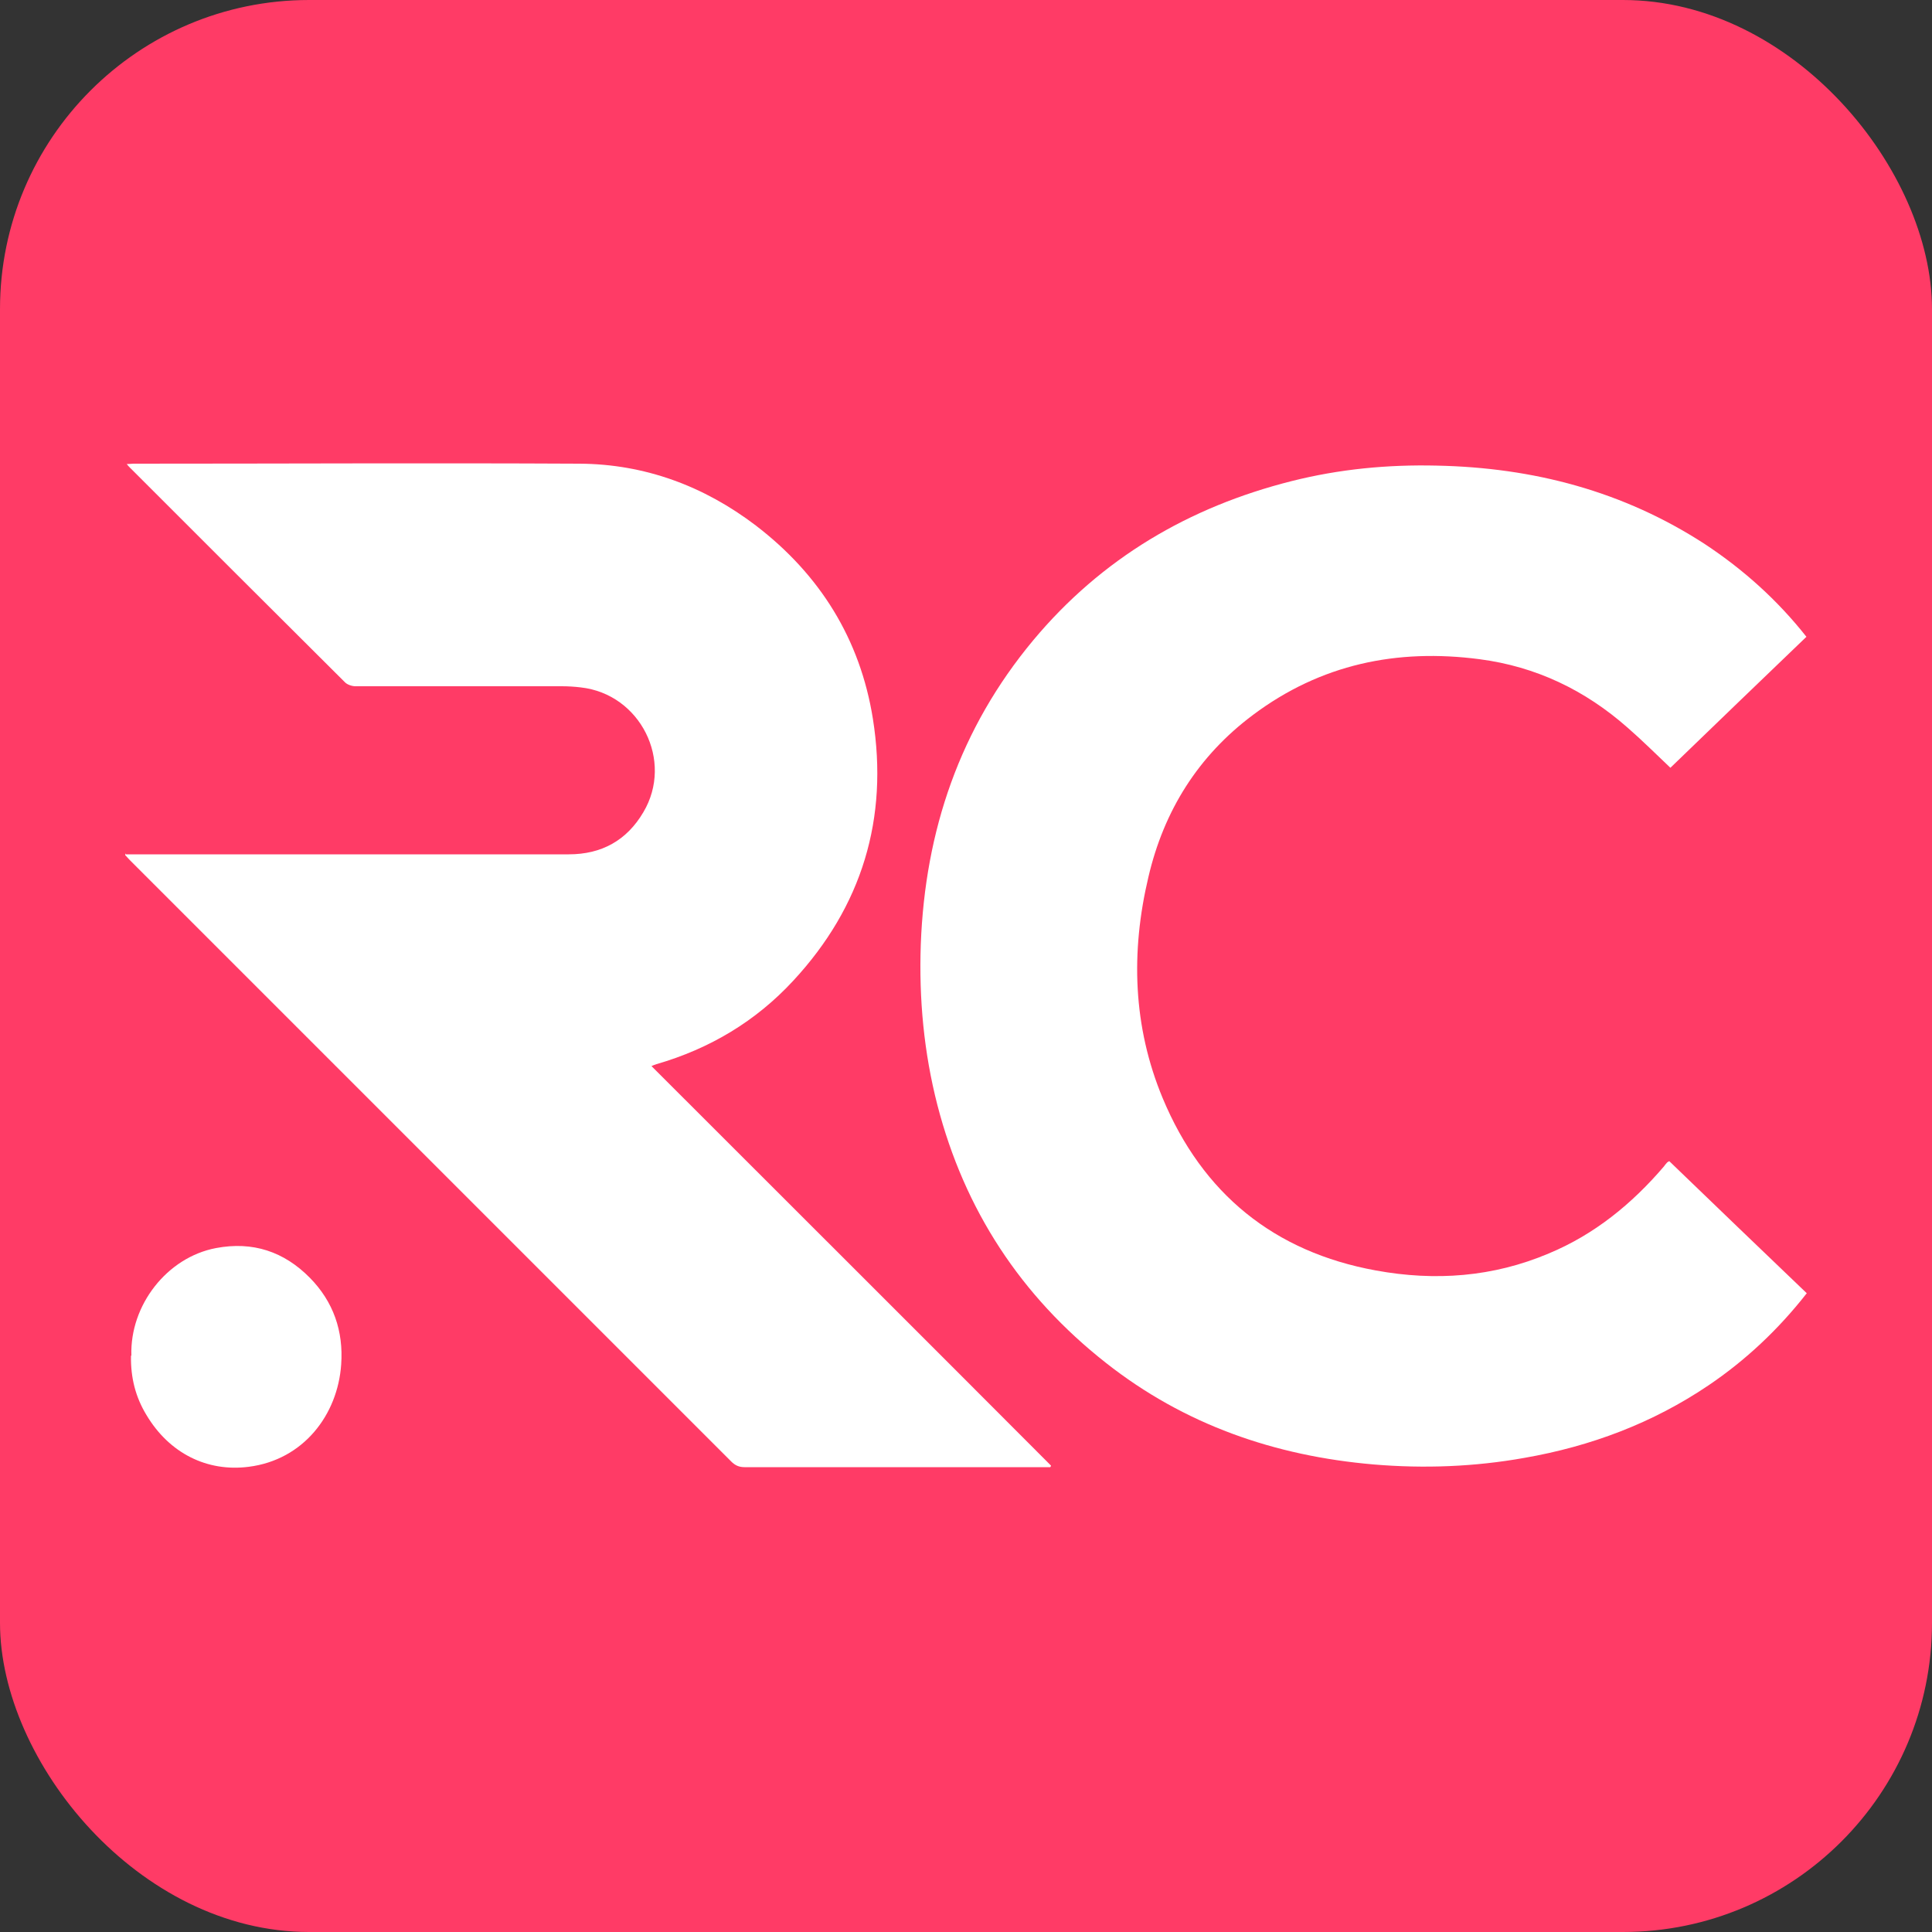 <?xml version="1.0" encoding="utf-8"?>
<svg xmlns="http://www.w3.org/2000/svg" data-name="Layer 1" id="Layer_1" viewBox="0 0 50 50">
  <rect x="0" y="0" width="50" height="50" fill="#333333" stroke="none"/>
  <defs>
    <style>
      .cls-1 {
        fill: #ff3b66;
      }

      .cls-2 {
        fill: #fff;
      }
    </style>
  </defs>
  <rect class="cls-1" height="50" rx="8" ry="8" width="50" x="0" y="0"/>
  <g data-name="0ClTJU.tif" id="_0ClTJU.tif">
    <g>
      <path class="cls-2" d="m3.25,22.11c.08,0,.15,0,.23,0,3.75,0,7.49,0,11.24,0,.85,0,1.5-.36,1.93-1.09.79-1.33-.08-3.06-1.62-3.23-.16-.02-.33-.03-.49-.03-1.78,0-3.56,0-5.34,0-.09,0-.21-.04-.27-.1-1.86-1.85-3.71-3.7-5.56-5.55-.02-.02-.05-.05-.09-.1.07,0,.12-.01.17-.01,3.85,0,7.7-.02,11.55,0,1.69.01,3.22.58,4.56,1.6,1.66,1.27,2.7,2.94,3.03,5,.41,2.58-.28,4.86-2.06,6.78-.97,1.05-2.16,1.76-3.54,2.16-.04.01-.08.03-.13.05,3.45,3.45,6.9,6.89,10.34,10.34,0,.01-.01.03-.02.04h-.19c-2.57,0-5.15,0-7.72,0-.15,0-.25-.05-.35-.15-5.19-5.19-10.37-10.37-15.56-15.56-.04-.04-.08-.09-.12-.13,0-.02,0-.03,0-.05Z"/>
      <path class="cls-2" d="m46.75,33.48c-.73.93-1.57,1.72-2.53,2.37-1.45.98-3.05,1.58-4.77,1.88-1.29.23-2.59.28-3.9.17-2.56-.22-4.9-1.03-6.93-2.63-2.2-1.73-3.66-3.96-4.36-6.67-.35-1.36-.48-2.75-.43-4.16.11-2.94,1.01-5.59,2.91-7.87,1.77-2.12,4.03-3.45,6.69-4.12,1.23-.31,2.48-.43,3.75-.4,2.5.05,4.83.66,6.94,2.03,1,.66,1.88,1.45,2.63,2.4-1.19,1.14-2.37,2.28-3.52,3.39-.37-.35-.73-.71-1.11-1.04-1.1-.97-2.37-1.58-3.83-1.77-2.14-.28-4.11.13-5.86,1.44-1.42,1.06-2.31,2.48-2.71,4.2-.46,1.94-.4,3.87.37,5.72,1.03,2.47,2.88,3.98,5.52,4.46,1.53.28,3.03.17,4.47-.44,1.18-.49,2.15-1.28,2.98-2.25.03-.04.06-.08.09-.11,0,0,.02-.01.05-.03,1.18,1.14,2.36,2.27,3.56,3.42Z"/>
      <path class="cls-2" d="m3.4,35.08c-.04-1.3.92-2.54,2.19-2.78.95-.18,1.76.09,2.43.77.61.62.87,1.38.81,2.24-.09,1.31-.98,2.47-2.39,2.65-1.08.14-2.06-.35-2.65-1.34-.28-.46-.41-.96-.4-1.53Z"/>
    </g>
  </g>
</svg>